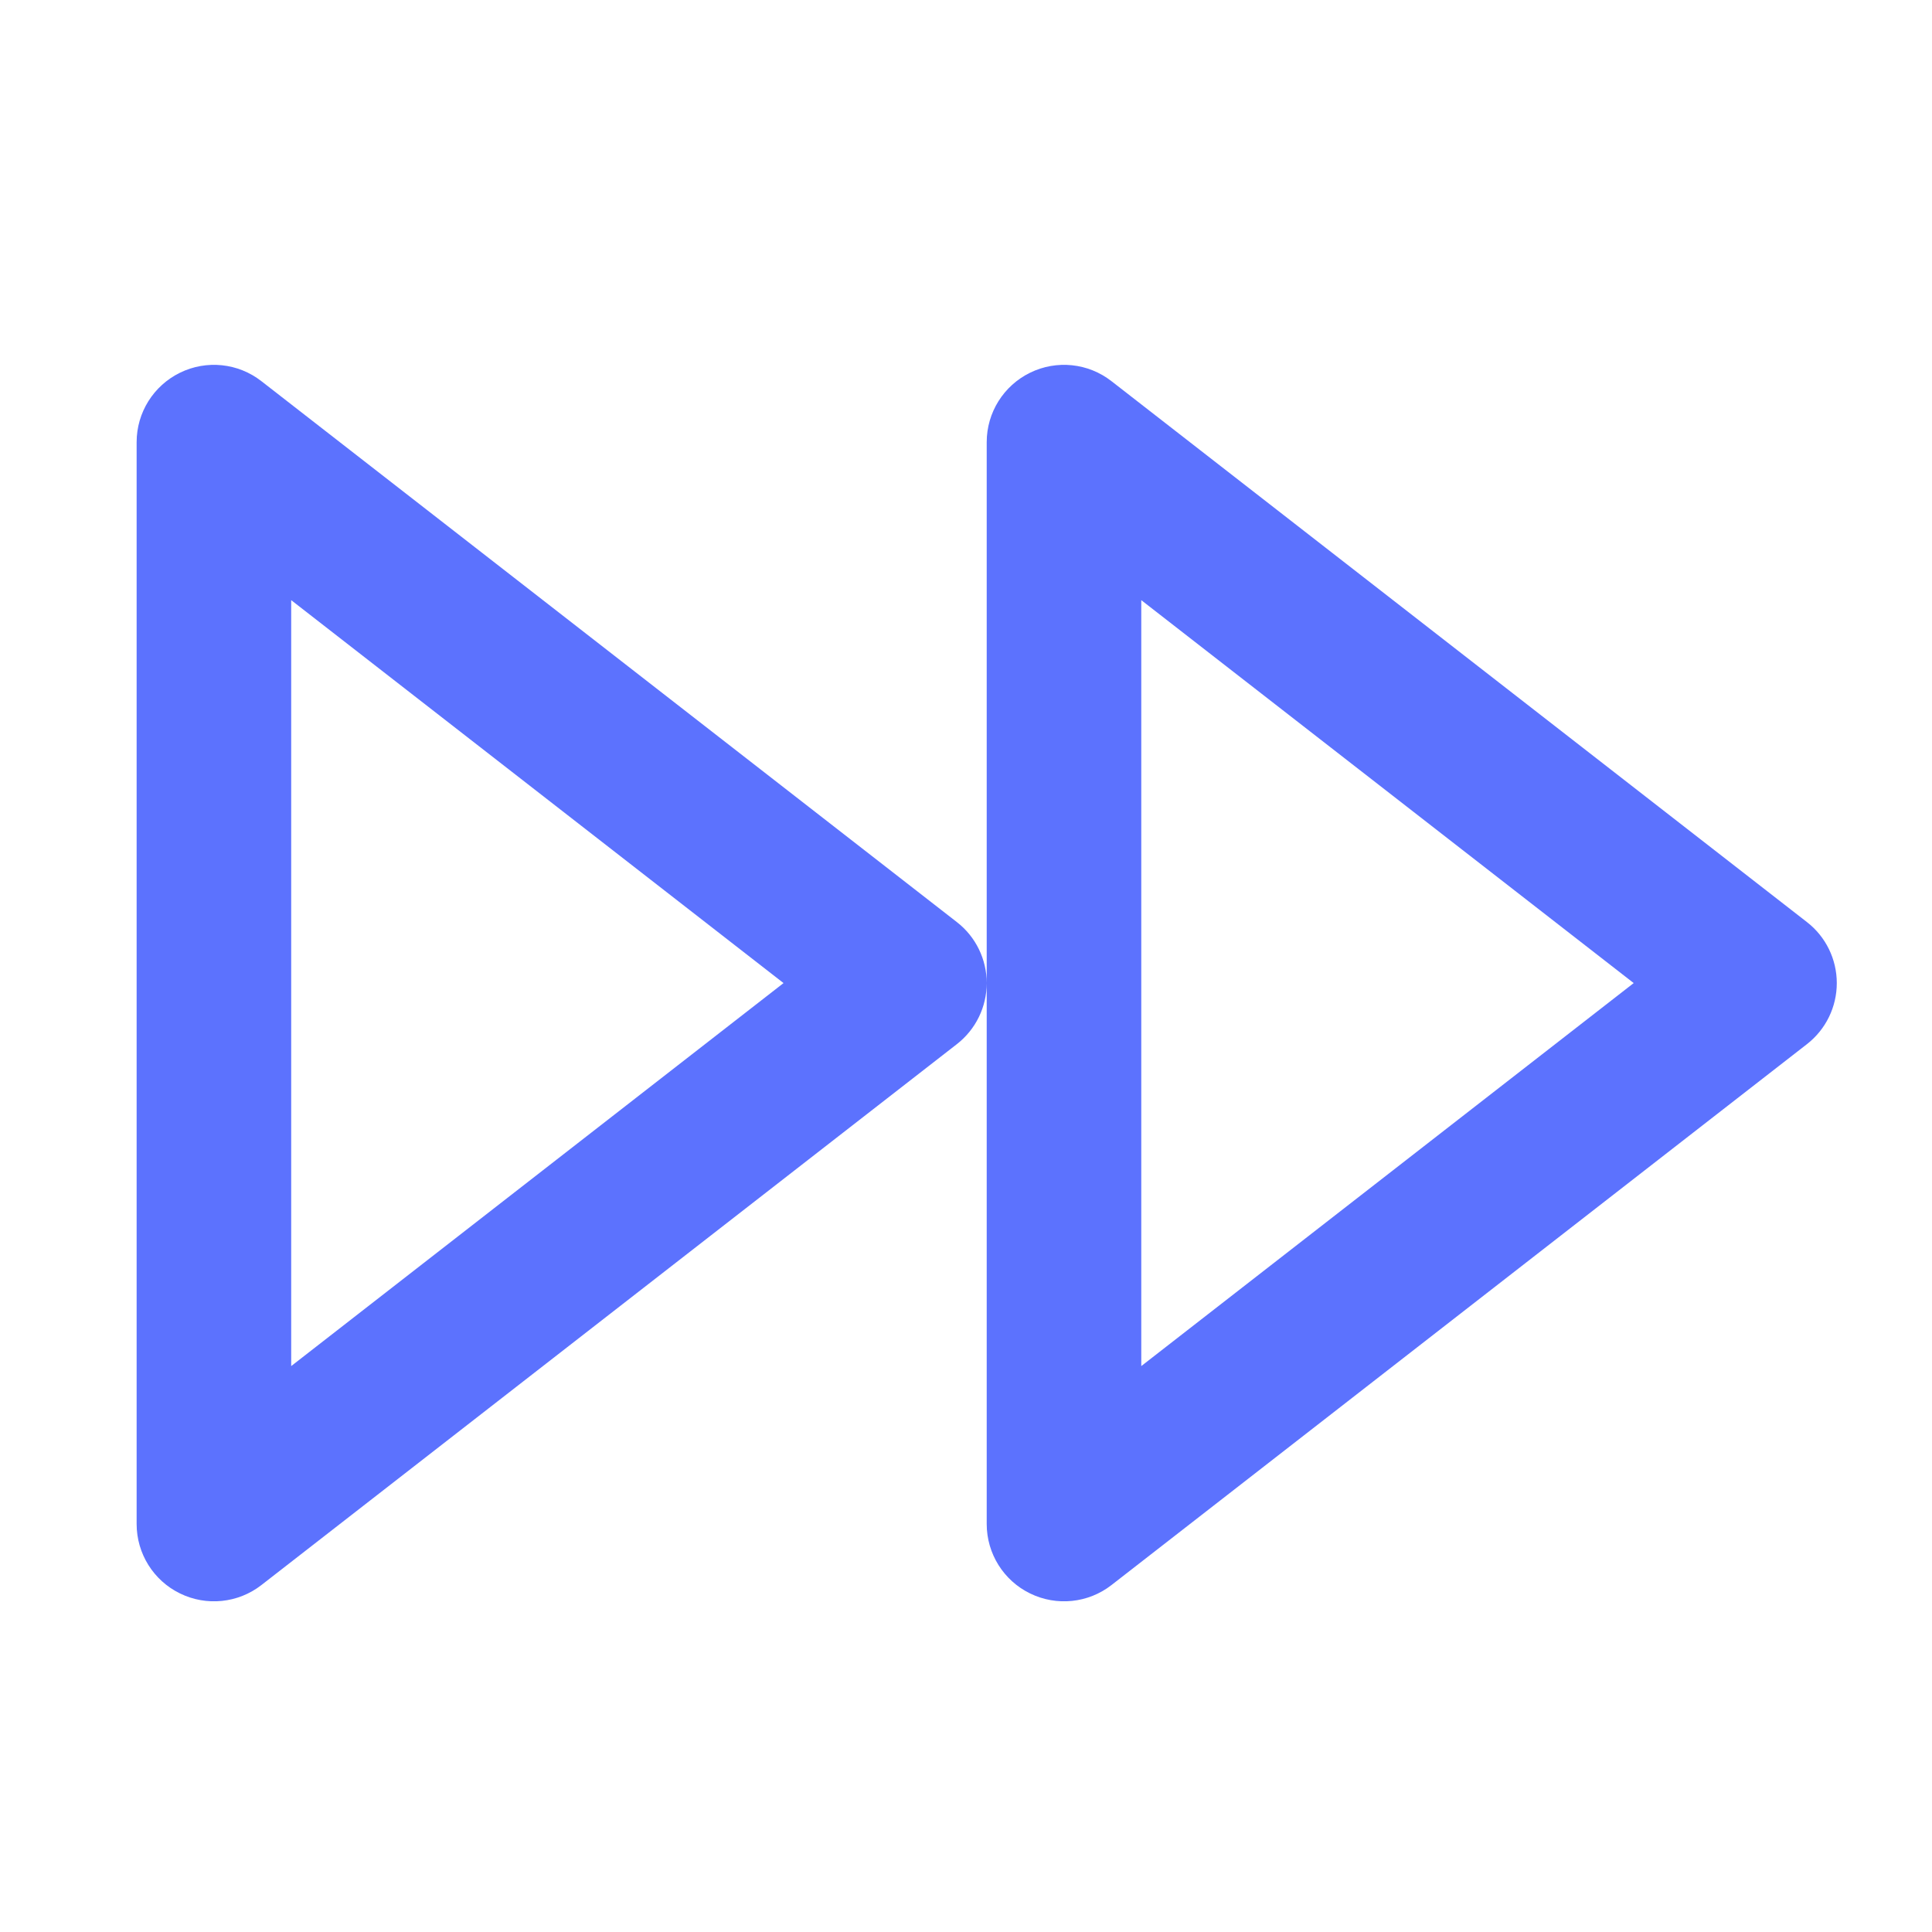 <?xml version="1.0" encoding="UTF-8"?>
<svg xmlns="http://www.w3.org/2000/svg" width="25" height="25" viewBox="0 0 25 25" fill="none">
  <path fill-rule="evenodd" clip-rule="evenodd" d="M13.329 4.823C12.986 4.991 12.768 5.339 12.768 5.721V12.721V19.721C12.768 20.103 12.986 20.452 13.329 20.619C13.672 20.787 14.081 20.745 14.382 20.511L23.382 13.511C23.626 13.321 23.768 13.03 23.768 12.721C23.768 12.413 23.626 12.121 23.382 11.932L14.382 4.932C14.081 4.697 13.672 4.655 13.329 4.823ZM12.768 12.721C12.768 13.03 12.626 13.321 12.382 13.511L3.382 20.511C3.081 20.745 2.672 20.787 2.329 20.619C1.986 20.452 1.768 20.103 1.768 19.721V5.721C1.768 5.339 1.986 4.991 2.329 4.823C2.672 4.655 3.081 4.697 3.382 4.932L12.382 11.932C12.626 12.121 12.768 12.413 12.768 12.721ZM21.14 12.721L14.768 17.677V7.766L21.14 12.721ZM10.139 12.721L3.768 17.677V7.766L10.139 12.721Z" fill="#5C72FE"></path>
</svg>
